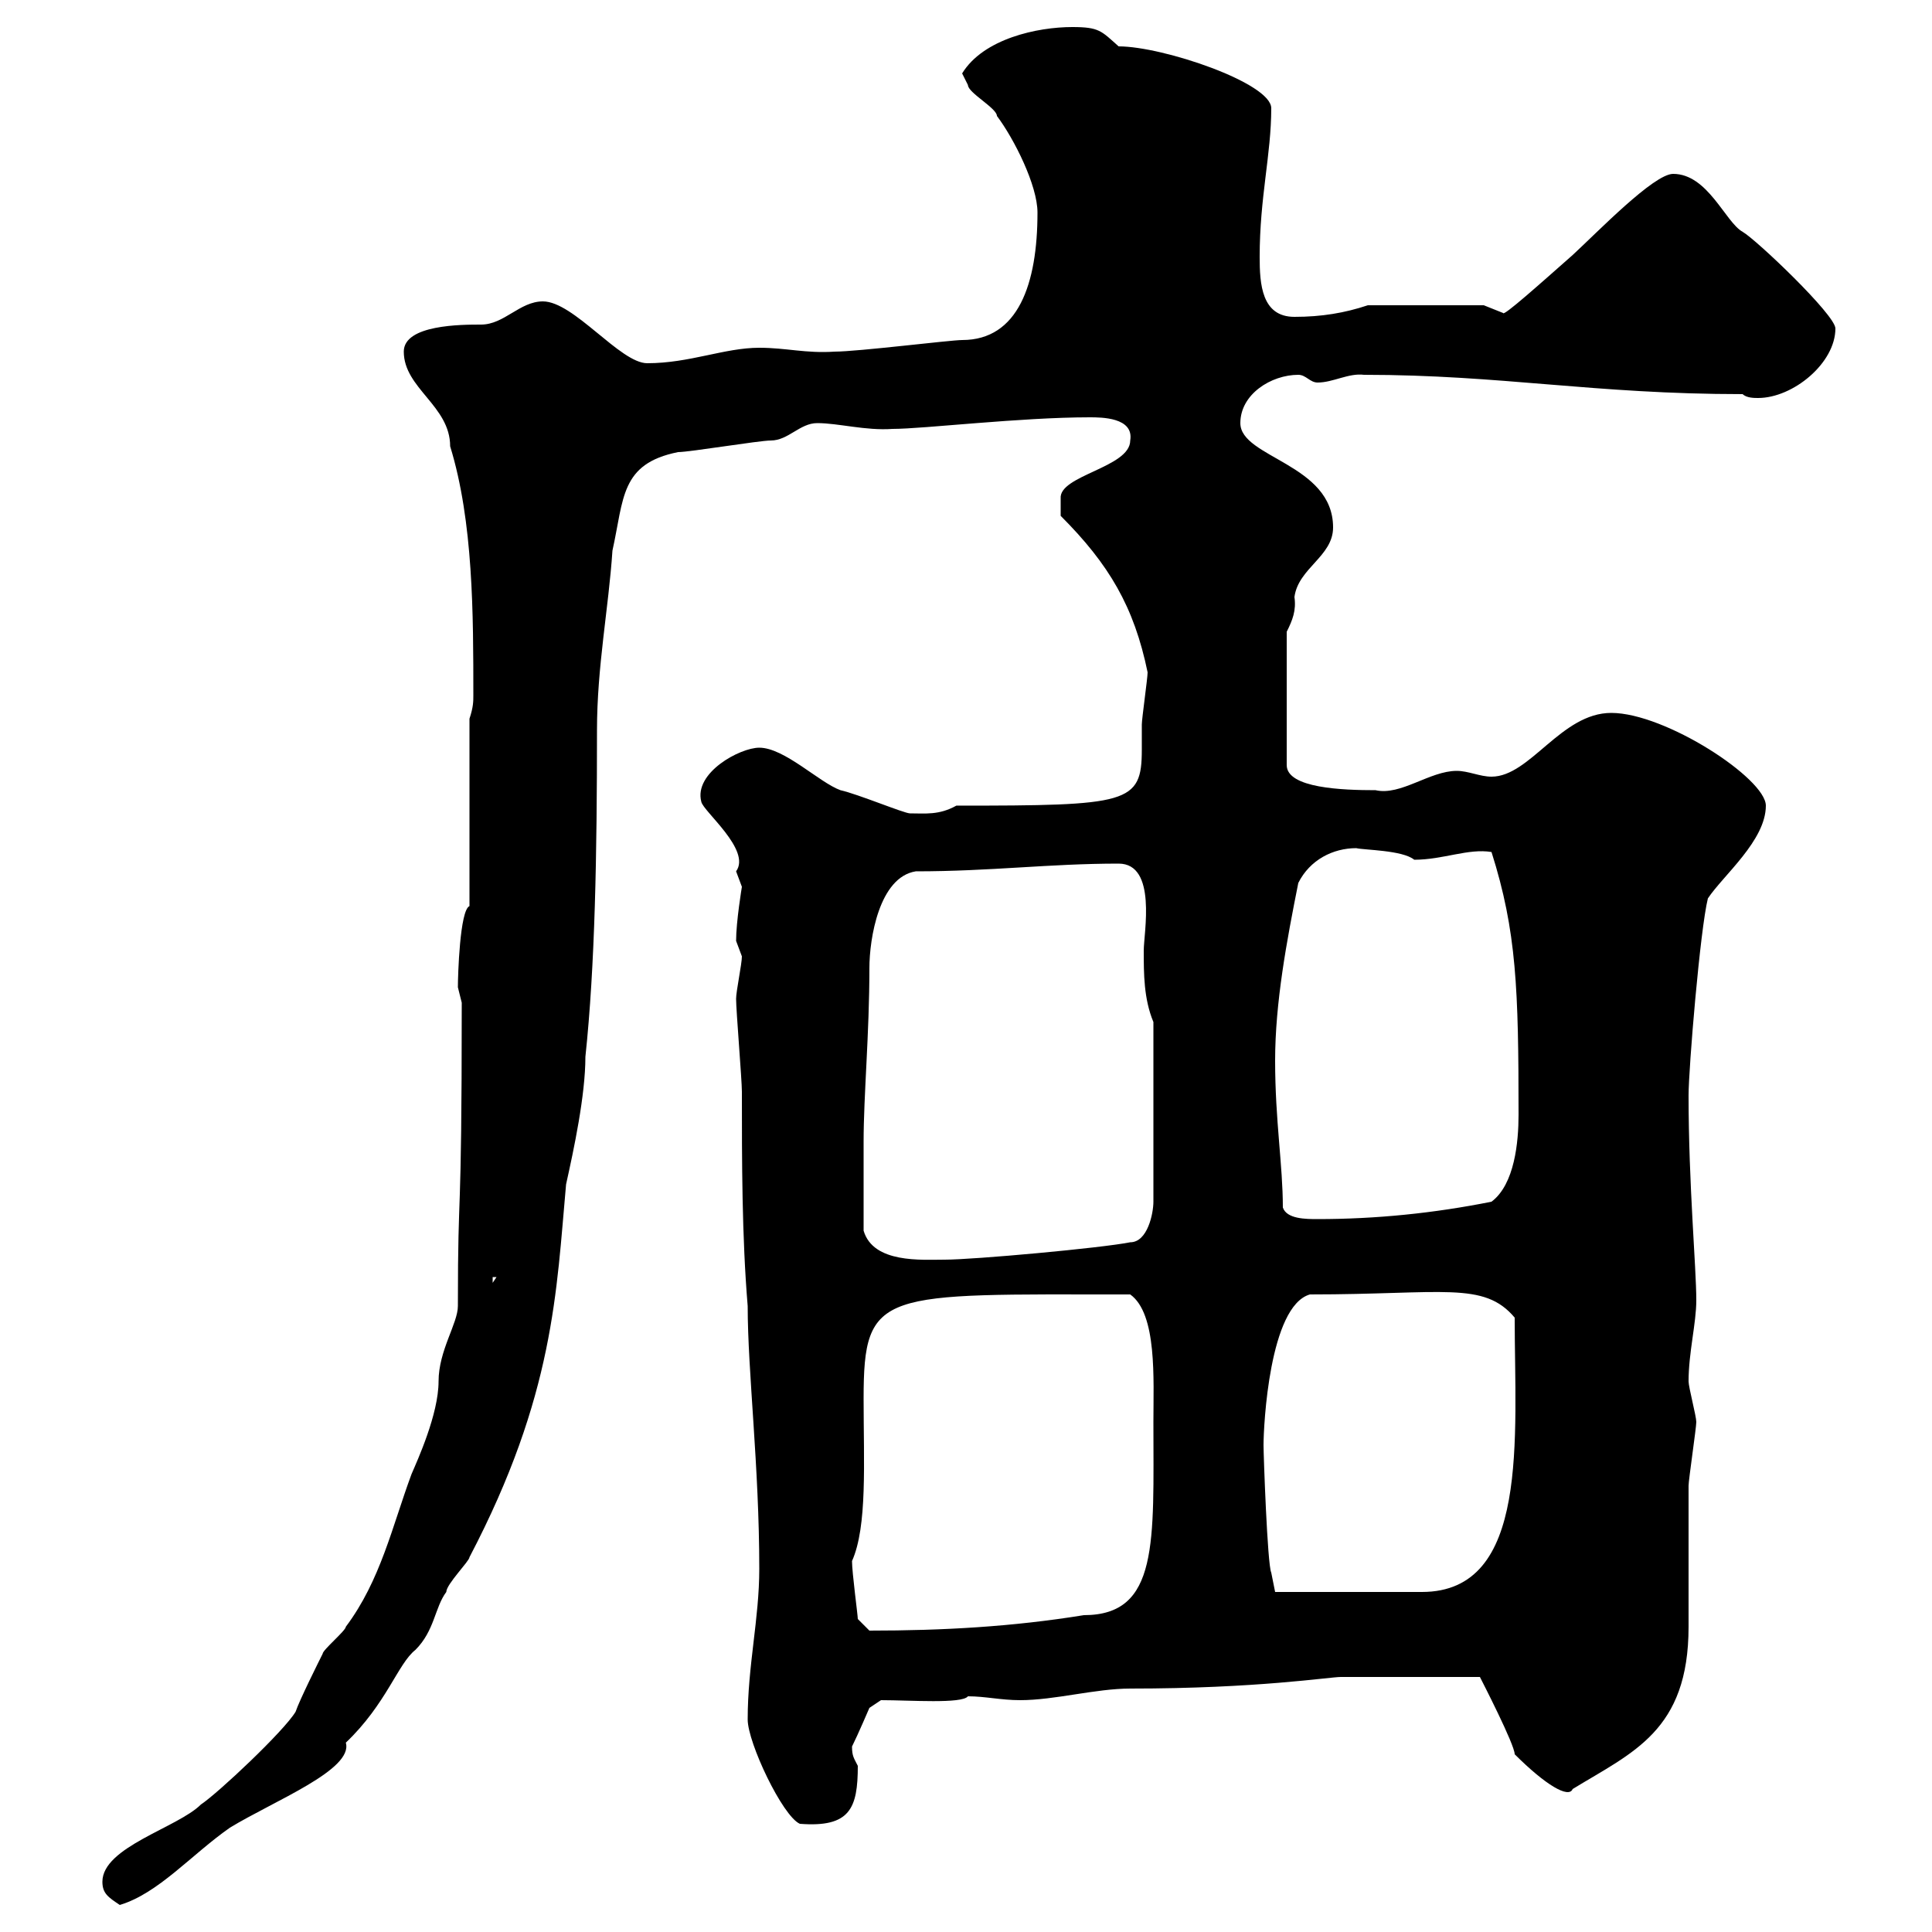 <svg xmlns="http://www.w3.org/2000/svg" xmlns:xlink="http://www.w3.org/1999/xlink" width="300" height="300"><path d="M15.90 292.20C15.90 294 16.80 294.60 18.60 295.80C24.60 294 29.70 288 35.70 283.80C42.60 279.60 54.90 274.80 53.70 270.60C60 264.60 61.80 258.30 64.50 256.20C67.50 253.20 67.50 249.60 69.30 247.20C69.30 246 72.90 242.40 72.90 241.80C86.10 216.60 86.40 200.40 87.90 183.90C89.10 178.50 90.90 170.10 90.90 164.10C92.40 150 92.70 132.60 92.70 113.40C92.70 103.50 94.50 94.50 95.10 85.50C96.90 77.40 96.30 72 105.30 70.20C107.10 70.20 117.90 68.40 119.70 68.40C122.40 68.40 124.20 65.70 126.90 65.70C130.20 65.70 134.40 66.90 138.60 66.60C143.40 66.60 158.40 64.80 169.20 64.80C171 64.80 176.10 64.80 175.50 68.40C175.50 72.60 164.40 73.80 164.70 77.40L164.70 80.10C172.20 87.60 176.10 94.20 178.20 104.40C178.20 105.30 177.30 111.60 177.30 112.50C177.30 114 177.30 115.20 177.30 116.40C177.30 124.80 175.20 125.10 148.50 125.10C145.80 126.60 143.70 126.30 141.30 126.30C140.40 126.30 133.20 123.30 130.50 122.70C127.20 121.50 121.80 116.10 117.90 116.10C114.90 116.10 107.70 120 108.90 124.50C109.20 126 116.70 132 114.30 135.30C114.30 135.30 115.20 137.70 115.20 137.70C115.20 137.70 114.30 143.10 114.30 146.10C114.30 146.10 115.20 148.50 115.20 148.50C115.20 149.70 114.30 153.90 114.30 155.10C114.30 156.90 115.20 167.70 115.20 169.50C115.20 180.30 115.20 192 116.10 202.80C116.10 213 117.90 227.70 117.90 243.60C117.90 251.40 116.10 258.60 116.10 267C116.10 270.60 121.50 282 124.20 283.20C132 283.80 133.20 280.80 133.20 274.20C132.60 273 132.30 272.70 132.30 271.20C133.20 269.40 135 265.20 135 265.20L136.80 264C141.30 264 149.40 264.60 150.30 263.40C153 263.40 155.40 264 158.40 264C163.80 264 170.10 262.20 175.50 262.20C195.30 262.20 206.40 260.40 208.20 260.40C211.50 260.40 220.50 260.40 229.80 260.40C230.10 261 235.20 270.90 235.20 272.40C240 277.20 243.60 279.30 244.20 277.80C253.50 272.10 262.20 268.80 262.20 252.60C262.20 250.80 262.20 232.50 262.20 230.70C262.20 229.80 263.40 221.70 263.40 220.80C263.40 219.90 262.20 215.40 262.20 214.50C262.20 210 263.40 205.50 263.40 201.90C263.40 196.80 262.20 183.90 262.20 170.10C262.20 165.90 264 144.30 265.20 139.50C267.60 135.90 274.20 130.50 274.20 125.10C274.20 120.90 258.60 110.70 250.20 110.70C242.40 110.70 237.60 120.60 231.60 120.60C229.80 120.60 228 119.70 226.20 119.70C222 119.70 217.50 123.60 213.60 122.70C208.50 122.70 199.80 122.40 199.80 118.80L199.80 98.10C200.70 96.30 201.30 94.80 201 92.70C201.60 88.20 207 86.40 207 81.90C207 72 192.60 71.10 192.60 65.70C192.60 61.20 197.40 58.20 201.60 58.20C202.80 58.20 203.40 59.40 204.60 59.40C207 59.40 209.40 57.90 211.80 58.20C233.10 58.20 247.50 61.20 270.60 61.20C271.20 61.80 272.40 61.80 273 61.80C278.40 61.80 285 56.40 285 51C285 48.90 272.70 37.20 270.60 36C267.90 34.50 265.20 27 259.80 27C256.80 27 248.10 36 244.20 39.60C239.10 44.10 233.40 49.20 233.40 48.60C233.40 48.60 230.40 47.40 230.40 47.40L212.40 47.40C208.80 48.60 205.20 49.20 201 49.20C195.90 49.20 195.60 44.10 195.60 39.90C195.60 30.60 197.40 24 197.40 16.80C197.40 12.90 180.60 7.20 173.70 7.20C171 4.80 170.70 4.20 166.50 4.20C161.10 4.20 152.70 6 149.40 11.40C149.40 11.40 150.30 13.20 150.30 13.20C150.30 14.40 154.80 16.80 154.80 18C157.50 21.60 161.10 28.80 161.10 33C161.10 44.10 158.10 52.80 149.40 52.80C147.60 52.80 133.20 54.60 129.60 54.60C125.10 54.90 122.10 54 117.90 54C112.50 54 107.10 56.40 100.50 56.40C96.30 56.40 89.10 46.80 84.30 46.80C80.70 46.80 78.30 50.40 74.70 50.40C71.70 50.40 62.70 50.40 62.70 54.60C62.70 60.30 69.90 63 69.90 69.30C73.50 81 73.50 95.40 73.50 108C73.50 108.90 73.50 109.80 72.90 111.60L72.90 140.70C71.40 141.30 71.10 151.50 71.10 153.30C71.10 153.30 71.70 155.70 71.70 155.70C71.70 192.60 71.10 182.40 71.10 202.80C71.10 205.50 68.10 209.70 68.10 214.50C68.10 219.60 64.80 226.80 63.90 228.90C60.90 237 59.10 245.40 53.70 252.60C53.70 253.20 50.10 256.20 50.10 256.80C49.50 258 46.50 264 45.90 265.80C44.10 268.80 33.90 278.40 31.20 280.20C27.60 283.80 15.90 286.80 15.90 292.20ZM133.20 251.40C133.20 250.80 132.30 244.20 132.30 242.40C134.70 237 134.10 227.10 134.10 217.20C134.10 200.10 136.80 201 175.50 201C179.70 204 179.10 214.20 179.10 220.80C179.10 239.40 180 250.80 168.30 250.80C157.20 252.60 146.40 253.20 135 253.20C135 253.20 133.20 251.40 133.20 251.40ZM196.20 224.40C196.20 221.40 197.10 202.80 203.40 201C224.10 201 230.40 198.90 235.20 204.60C235.20 223.20 237.60 247.20 220.80 247.20L198 247.20L197.40 244.20C196.80 243 196.20 225.90 196.20 224.40ZM76.50 198.30L77.10 198.30L76.50 199.20ZM134.10 191.10C134.10 187.80 134.10 181.20 134.10 177.30C134.10 170.10 135 160.50 135 150.30C135 145.80 136.50 136.20 142.20 135.30C153.90 135.30 162.90 134.10 173.70 134.10C179.70 134.10 177.60 144.90 177.60 147.60C177.60 151.20 177.60 155.10 179.10 158.70L179.10 186.60C179.10 188.40 178.20 192.90 175.50 192.90C171 193.80 151.20 195.60 146.70 195.60C143.10 195.60 135.60 196.20 134.10 191.10ZM199.20 187.50C199.20 180.90 198 174 198 164.70C198 155.70 199.80 146.10 201.60 137.10C203.40 133.50 207 131.70 210.60 131.70C211.80 132 217.80 132 219.60 133.50C224.10 133.50 228 131.70 231.60 132.30C235.50 144.60 235.80 153.60 235.80 173.10C235.80 177.30 235.20 183.90 231.60 186.60C222.60 188.40 213.60 189.30 204.60 189.30C202.80 189.30 199.80 189.30 199.20 187.50Z"/></svg>